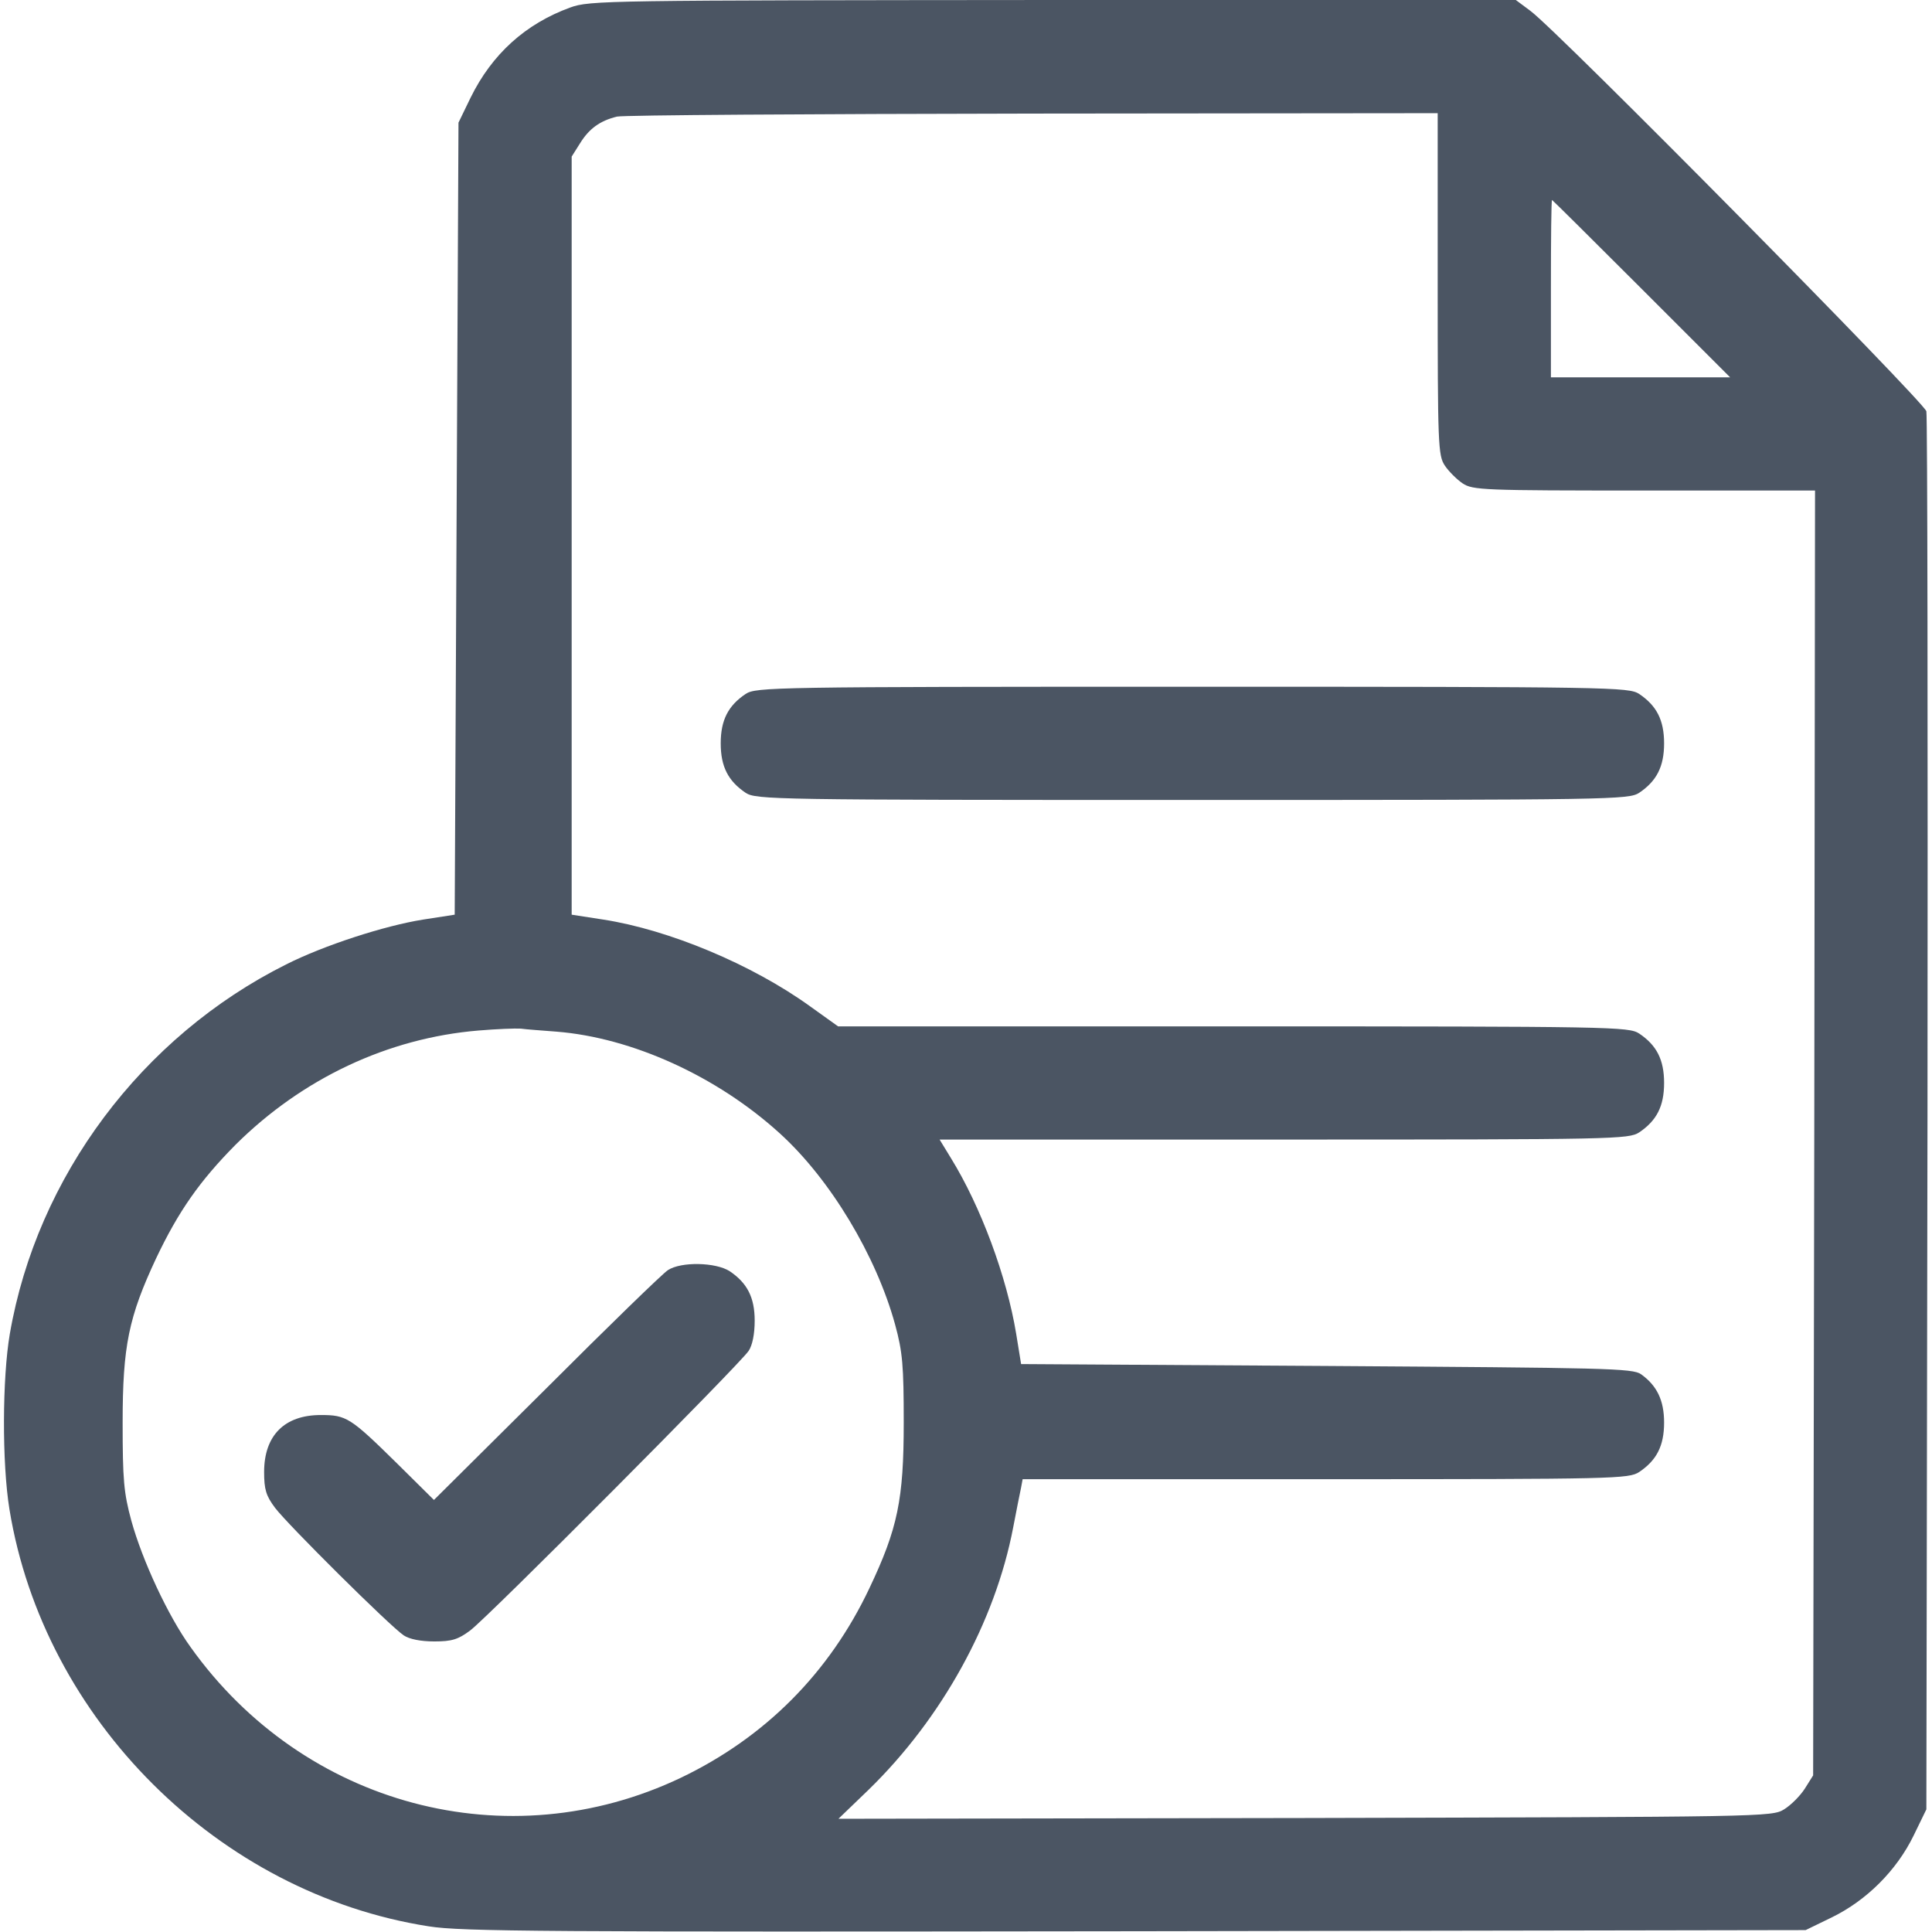 <svg width="48" height="48" viewBox="0 0 48 48" fill="none" xmlns="http://www.w3.org/2000/svg">
<g clip-path="url(#clip0_3934_34108)">
<path d="M14.166 0.187C13.06 0.59 12.225 1.34 11.691 2.428L11.391 3.047L11.344 12.89L11.297 22.725L10.51 22.847C9.563 22.997 8.053 23.484 7.107 23.962C3.525 25.753 0.919 29.231 0.244 33.14C0.057 34.228 0.047 36.347 0.235 37.5C1.088 42.722 5.428 47.043 10.65 47.859C11.466 47.99 13.538 48 28.219 47.981L44.86 47.953L45.516 47.634C46.378 47.212 47.119 46.472 47.541 45.609L47.86 44.953L47.888 27.703C47.897 18.215 47.888 10.35 47.86 10.218C47.794 9.975 38.71 0.778 38.025 0.272L37.66 -0H26.166C15.056 0.009 14.653 0.009 14.166 0.187ZM35.719 7.05C35.719 11.053 35.728 11.315 35.897 11.568C35.991 11.709 36.197 11.915 36.338 12.009C36.591 12.178 36.853 12.187 40.856 12.187H45.094L45.075 28.143L45.047 44.109L44.841 44.437C44.728 44.615 44.494 44.85 44.325 44.953C44.025 45.14 43.828 45.14 32.419 45.168L20.831 45.187L21.581 44.465C23.4 42.693 24.722 40.303 25.172 37.95C25.256 37.518 25.341 37.078 25.369 36.956L25.407 36.75H32.935C40.144 36.75 40.463 36.74 40.725 36.572C41.157 36.281 41.344 35.925 41.344 35.343C41.344 34.79 41.166 34.425 40.772 34.143C40.566 33.993 39.891 33.984 32.963 33.937L25.369 33.89L25.247 33.14C25.013 31.715 24.366 29.972 23.625 28.772L23.344 28.312H31.903C40.125 28.312 40.463 28.303 40.725 28.134C41.157 27.843 41.344 27.487 41.344 26.906C41.344 26.325 41.157 25.968 40.725 25.678C40.463 25.509 40.097 25.5 30.638 25.5H20.822L20.128 25.003C18.685 23.962 16.622 23.1 14.991 22.847L14.203 22.725V13.312V3.89L14.41 3.562C14.635 3.197 14.906 3 15.328 2.897C15.488 2.859 20.138 2.831 25.669 2.822L35.719 2.812V7.05ZM40.782 7.172L42.985 9.375H40.753H38.532V7.172C38.532 5.962 38.541 4.968 38.56 4.968C38.569 4.968 39.572 5.962 40.782 7.172ZM13.828 25.631C15.703 25.781 17.813 26.737 19.378 28.162C20.635 29.306 21.769 31.2 22.238 32.906C22.425 33.59 22.453 33.928 22.453 35.343C22.453 37.256 22.303 37.978 21.6 39.459C20.607 41.559 19.013 43.162 16.922 44.165C12.619 46.218 7.547 44.868 4.735 40.922C4.172 40.143 3.535 38.765 3.263 37.781C3.075 37.087 3.047 36.768 3.047 35.343C3.047 33.44 3.197 32.718 3.882 31.256C4.435 30.093 4.96 29.343 5.85 28.443C7.51 26.793 9.638 25.79 11.888 25.603C12.338 25.565 12.806 25.547 12.938 25.556C13.069 25.575 13.472 25.603 13.828 25.631Z" fill="#4B5563"/>
<path d="M18.525 17.241C18.094 17.531 17.906 17.887 17.906 18.469C17.906 19.05 18.094 19.406 18.525 19.697C18.788 19.866 19.172 19.875 29.625 19.875C40.078 19.875 40.462 19.866 40.725 19.697C41.156 19.406 41.344 19.05 41.344 18.469C41.344 17.887 41.156 17.531 40.725 17.241C40.462 17.072 40.078 17.062 29.625 17.062C19.172 17.062 18.788 17.072 18.525 17.241Z" fill="#4B5563"/>
<path d="M16.594 31.556C16.462 31.641 15.103 32.962 13.575 34.491L10.781 37.266L9.872 36.366C8.7 35.212 8.606 35.156 7.969 35.156C7.069 35.156 6.562 35.663 6.562 36.572C6.562 37.003 6.609 37.163 6.834 37.462C7.153 37.884 9.684 40.397 10.031 40.631C10.172 40.725 10.453 40.781 10.791 40.781C11.222 40.781 11.381 40.734 11.681 40.509C12.113 40.191 18.375 33.9 18.6 33.562C18.694 33.422 18.75 33.141 18.75 32.812C18.75 32.231 18.562 31.875 18.131 31.584C17.784 31.359 16.922 31.341 16.594 31.556Z" fill="#4B5563"/>
</g>
<defs>
<clipPath id="clip0_3934_34108">
<rect width="48" height="48" fill="white"/>
</clipPath>
</defs>
</svg>
